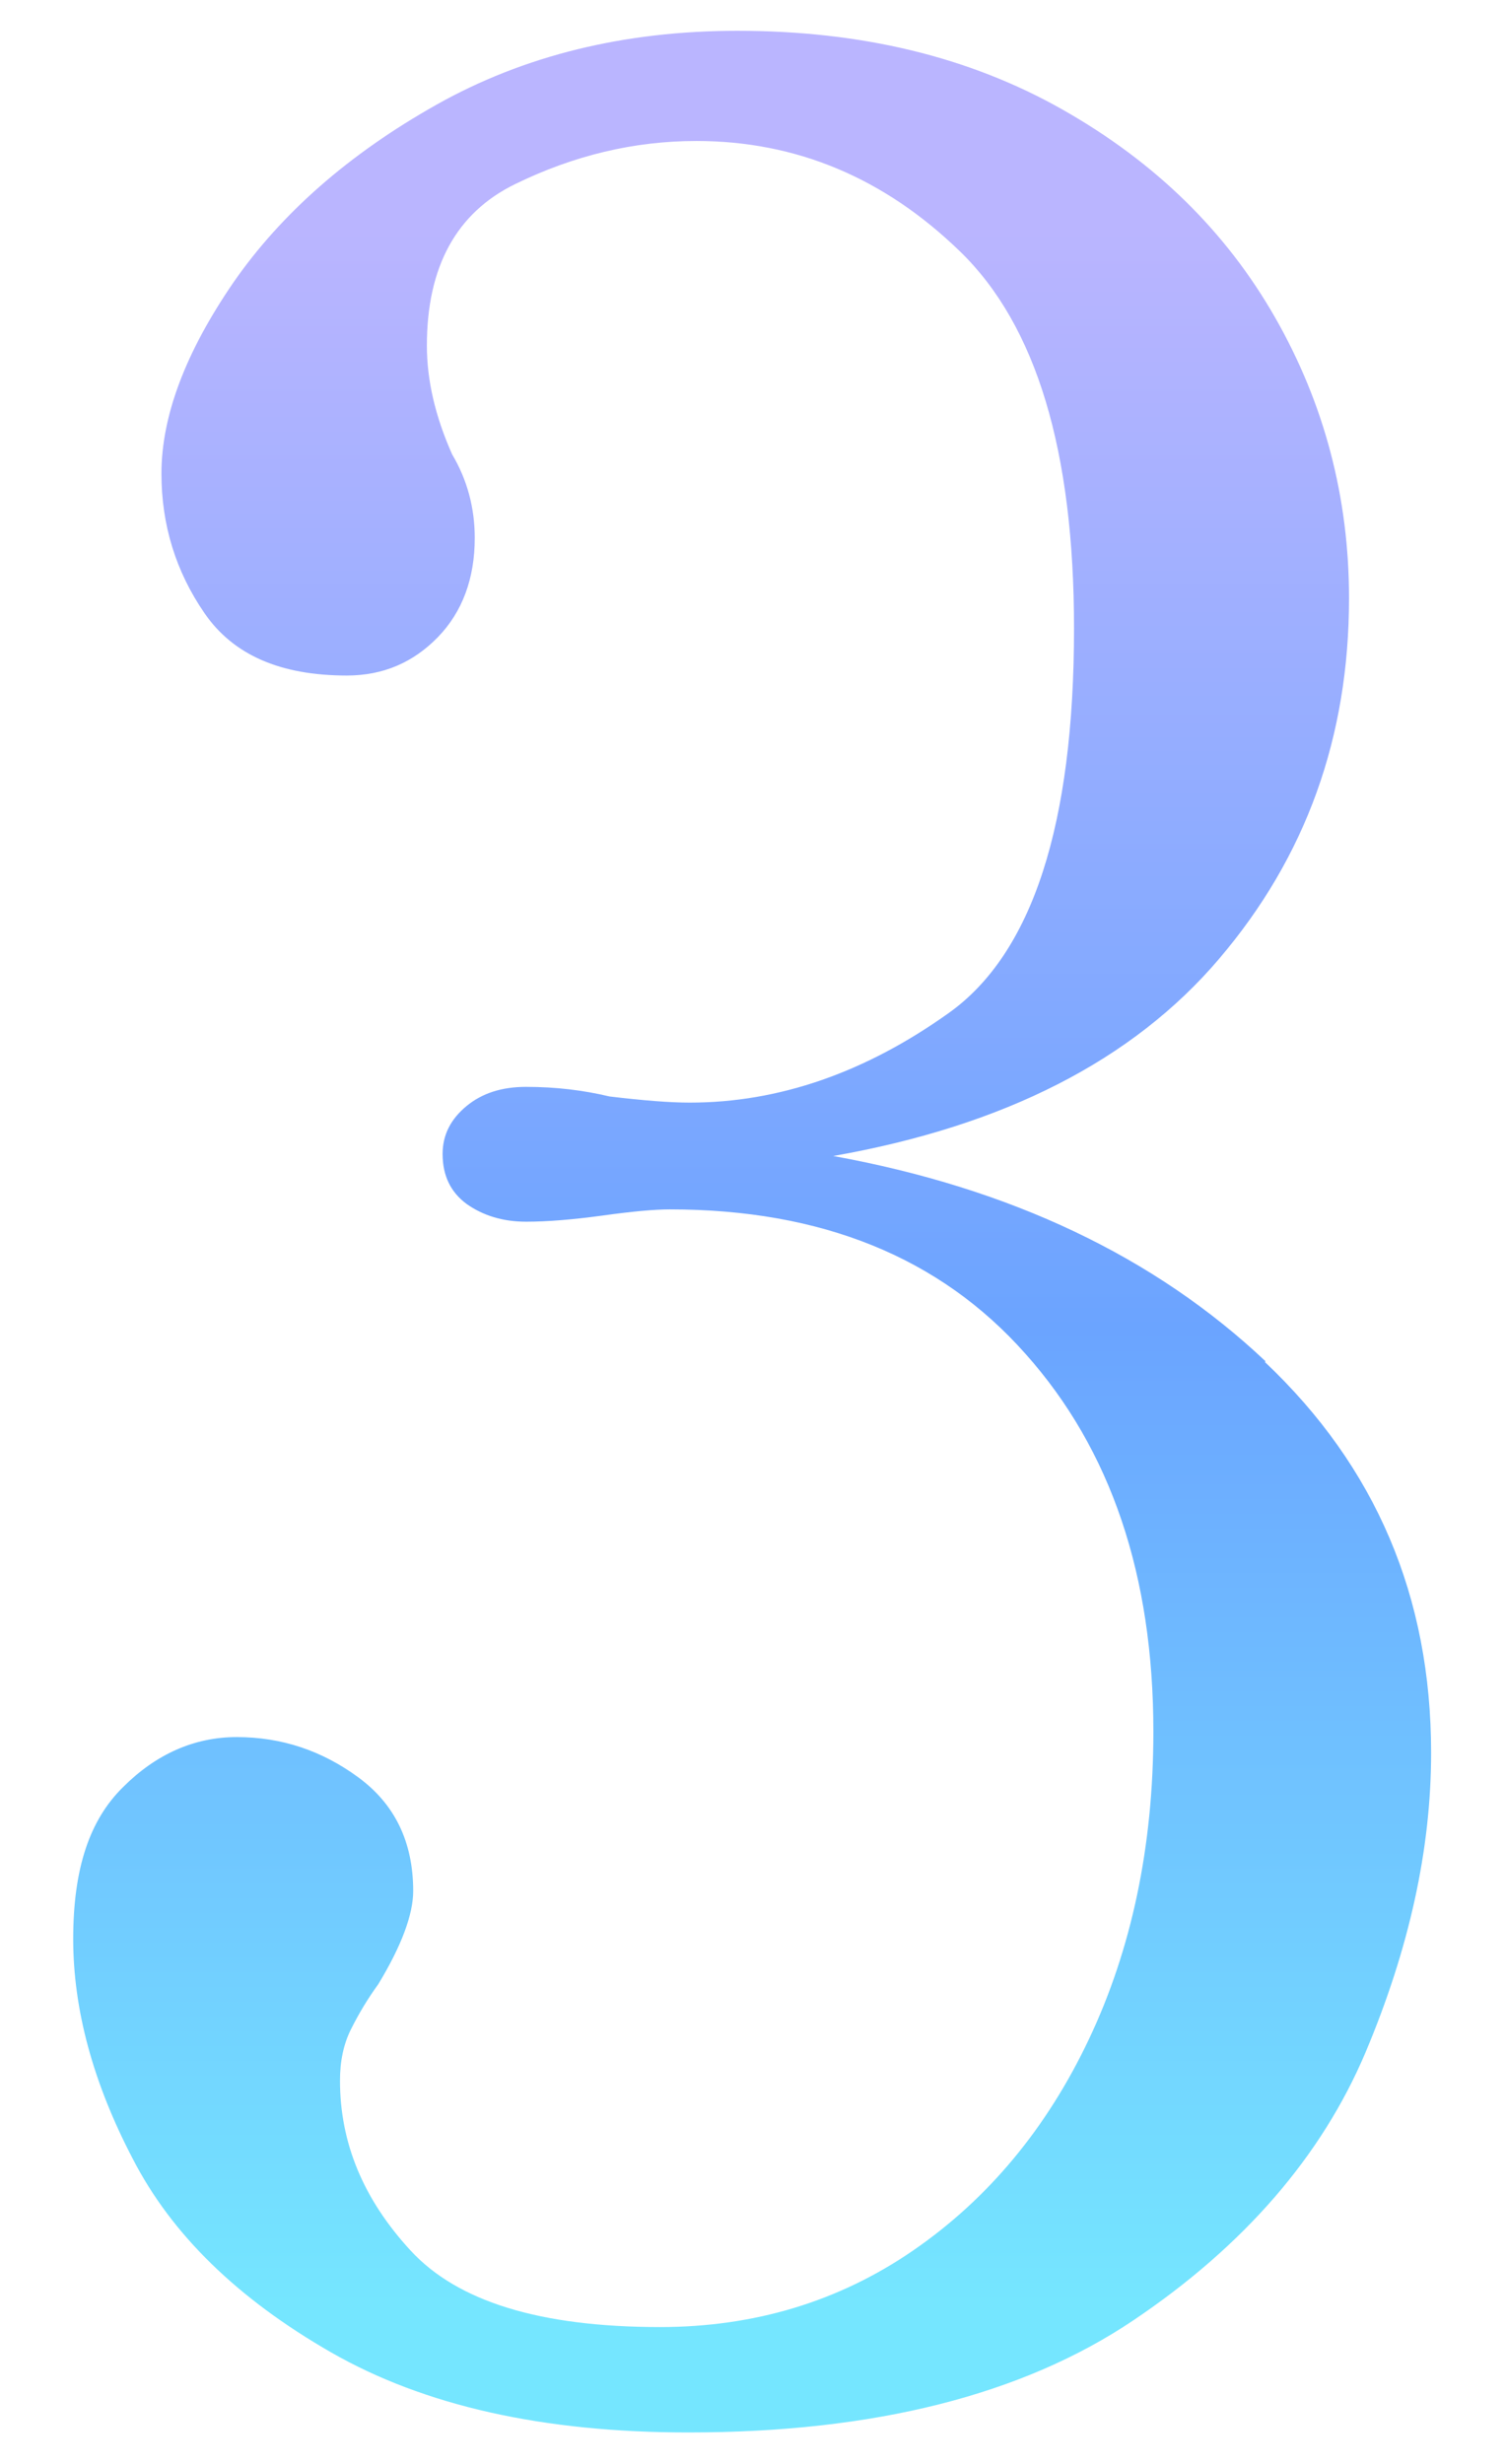 <?xml version="1.0" encoding="UTF-8"?>
<svg id="_レイヤー_1" data-name="レイヤー_1" xmlns="http://www.w3.org/2000/svg" xmlns:xlink="http://www.w3.org/1999/xlink" viewBox="0 0 22 36">
  <defs>
    <style>
      .cls-1 {
        fill: none;
      }

      .cls-2 {
        fill: url(#_名称未設定グラデーション_83);
      }
    </style>
    <linearGradient id="_名称未設定グラデーション_83" data-name="名称未設定グラデーション 83" x1="11" y1="33.68" x2="11" y2="3.34" gradientUnits="userSpaceOnUse">
      <stop offset="0" stop-color="#75e6ff"/>
      <stop offset=".47" stop-color="#6ba4ff"/>
      <stop offset="1" stop-color="#bab5ff"/>
    </linearGradient>
  </defs>
  <rect class="cls-1" width="22" height="36"/>
  <path class="cls-2" d="M18.49,19.9c1.62,1.53,2.43,3.43,2.43,5.71,0,1.41-.32,2.86-.96,4.38-.64,1.51-1.77,2.82-3.39,3.91-1.62,1.09-3.79,1.64-6.51,1.64-2.12,0-3.86-.39-5.22-1.17-1.36-.78-2.33-1.72-2.9-2.83-.58-1.11-.87-2.18-.87-3.21s.24-1.74.73-2.22c.48-.48,1.04-.73,1.66-.73.66,0,1.25.2,1.78.59.53.39.8.94.8,1.66,0,.34-.17.8-.51,1.36-.16.22-.29.44-.4.66-.11.22-.16.47-.16.75,0,.91.34,1.73,1.03,2.48.69.75,1.9,1.12,3.65,1.12,1.37,0,2.61-.37,3.7-1.12,1.09-.75,1.95-1.78,2.57-3.09s.94-2.81.94-4.49c0-2.28-.62-4.12-1.87-5.52-1.25-1.41-2.98-2.11-5.2-2.11-.22,0-.55.03-.98.09-.44.06-.81.09-1.12.09-.34,0-.63-.09-.87-.26-.23-.17-.35-.41-.35-.73,0-.28.12-.51.35-.7.23-.19.52-.28.87-.28.44,0,.84.05,1.22.14.5.06.89.09,1.17.09,1.31,0,2.57-.44,3.79-1.31s1.83-2.75,1.83-5.62c0-2.59-.55-4.42-1.66-5.5-1.11-1.08-2.4-1.62-3.86-1.62-.91,0-1.79.21-2.65.63-.86.42-1.29,1.21-1.29,2.36,0,.5.12,1.03.37,1.59.22.37.33.78.33,1.22,0,.59-.18,1.08-.54,1.45-.36.37-.8.56-1.33.56-.97,0-1.66-.3-2.08-.91-.42-.61-.63-1.29-.63-2.04,0-.84.35-1.77,1.05-2.79.7-1.01,1.69-1.88,2.97-2.6,1.28-.72,2.75-1.08,4.4-1.08,1.81,0,3.39.38,4.75,1.15,1.36.77,2.39,1.78,3.11,3.04.72,1.26,1.08,2.63,1.08,4.1,0,2.03-.63,3.78-1.9,5.27-1.26,1.48-3.14,2.44-5.64,2.88,2.59.47,4.7,1.47,6.32,3Z"/>
</svg>